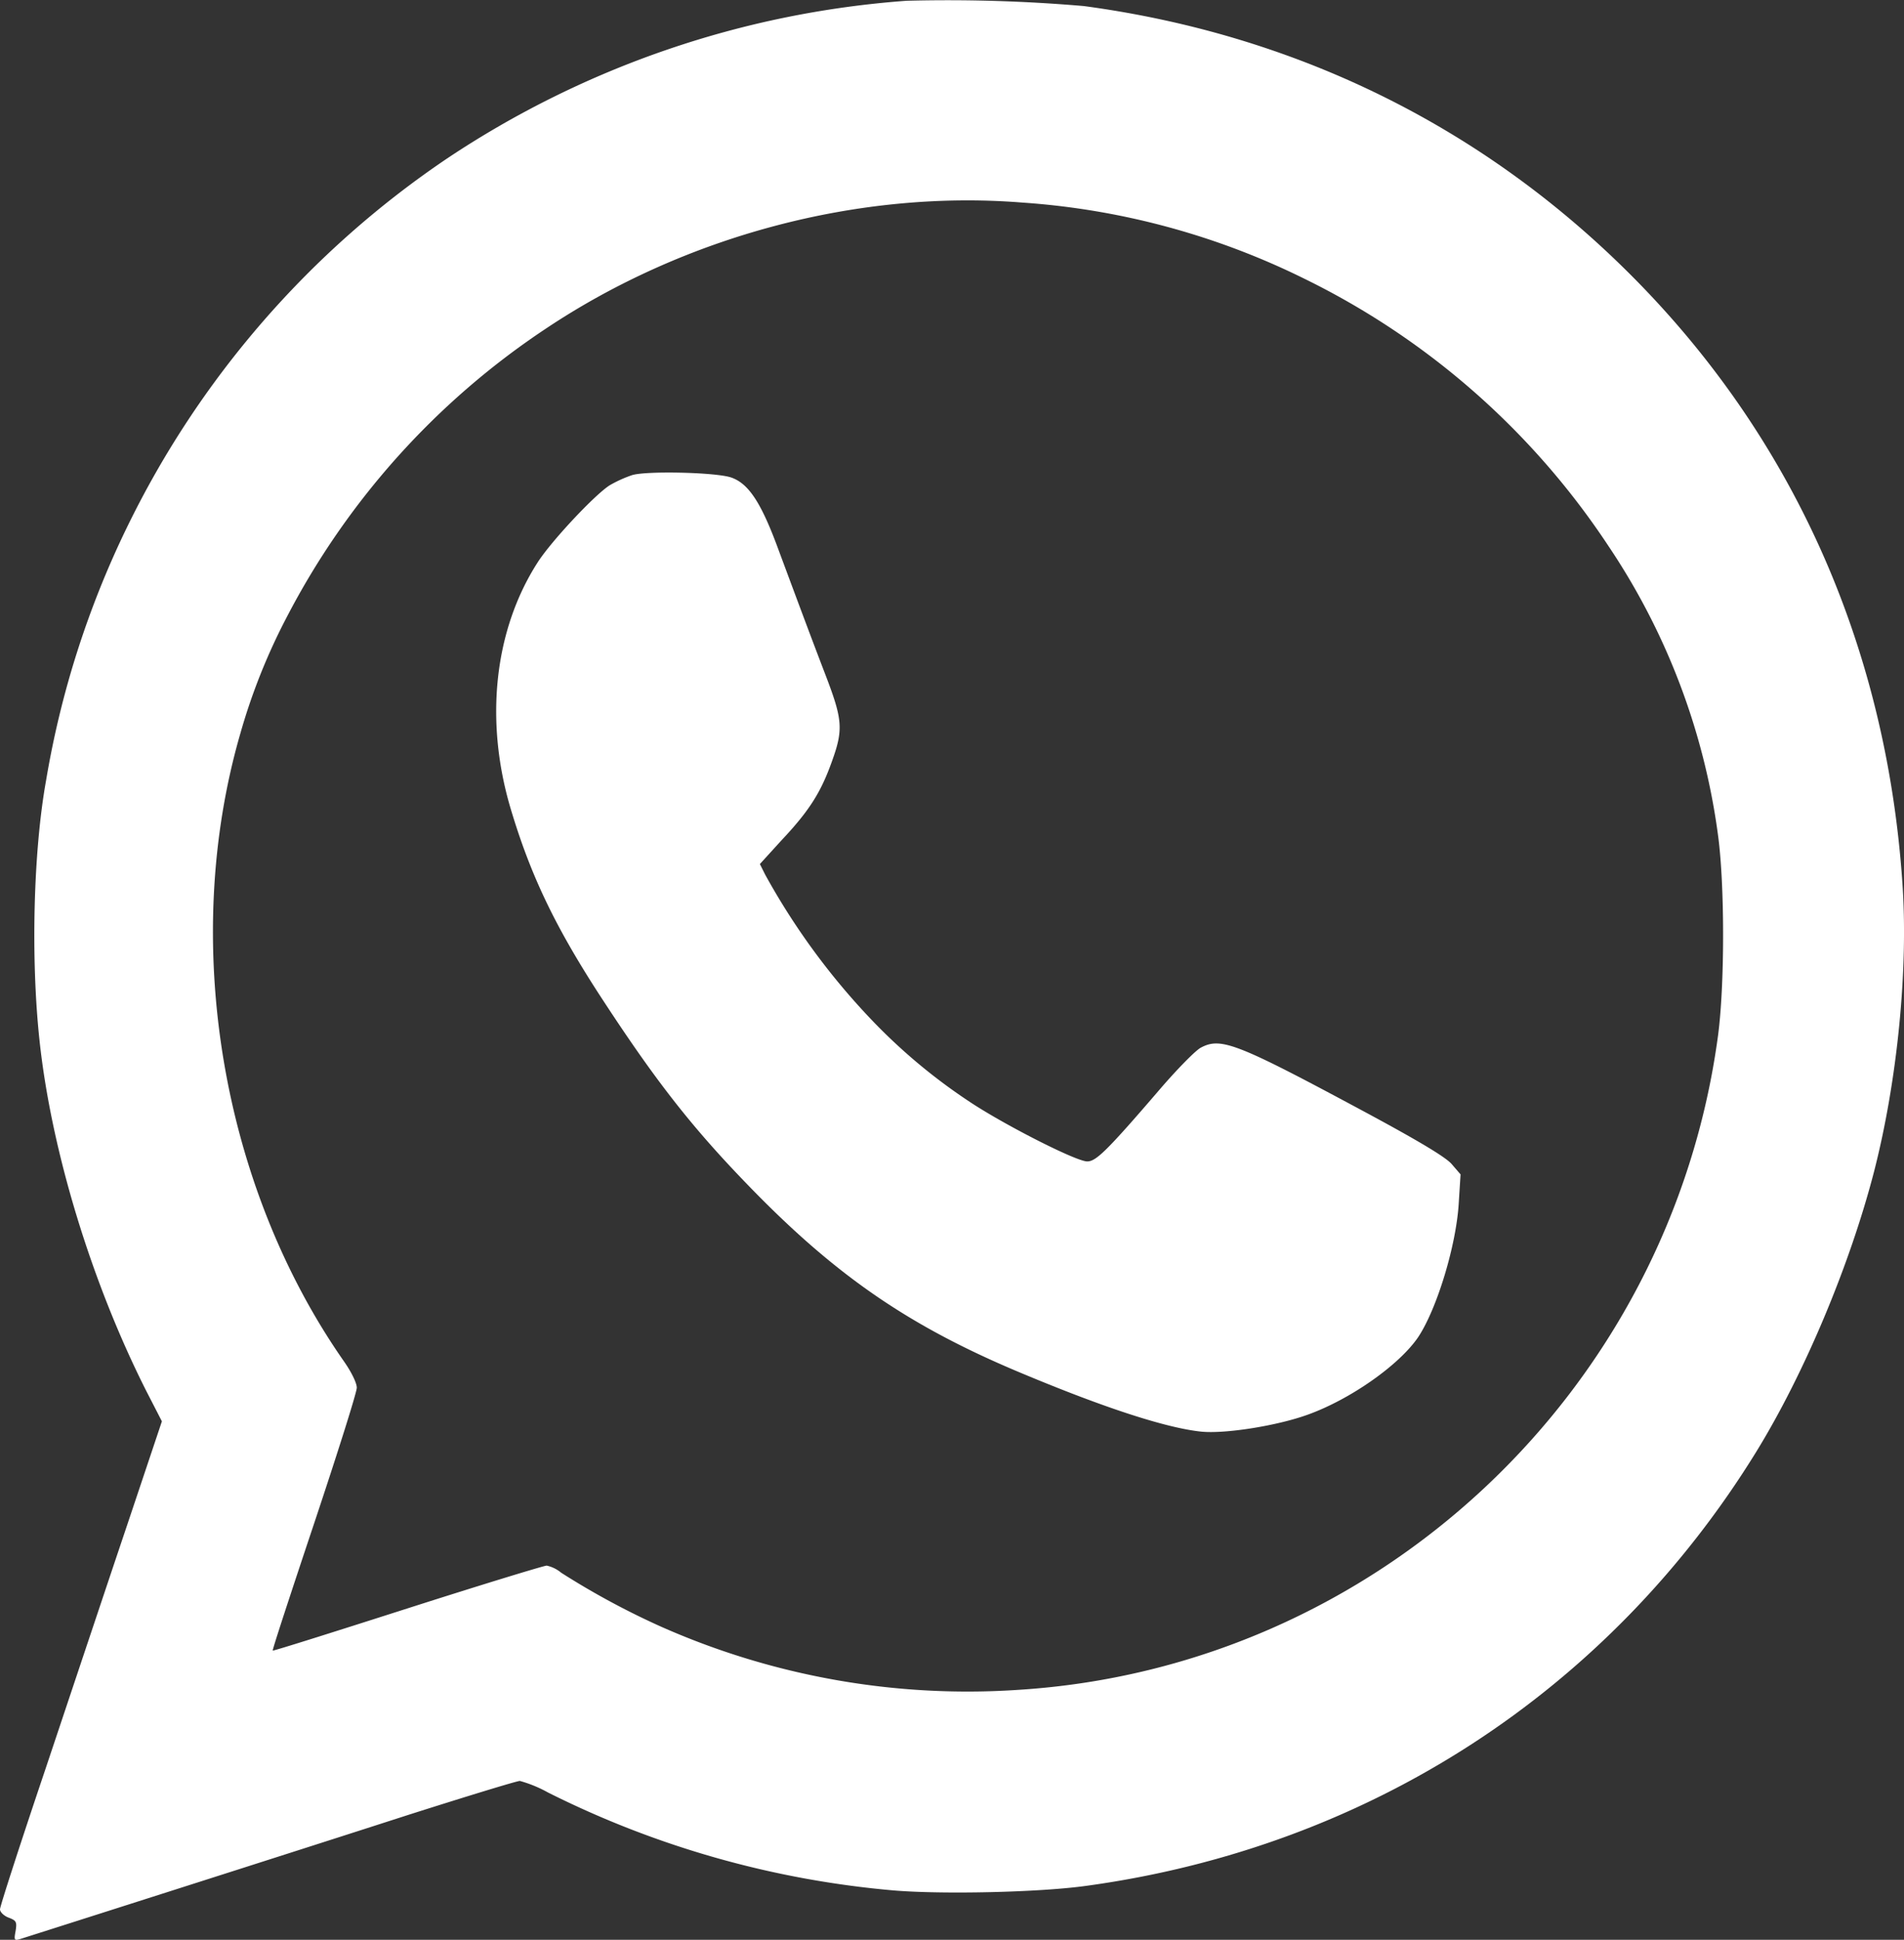 <svg xmlns="http://www.w3.org/2000/svg" width="312" height="317.71" viewBox="0 0 312 317.71">
  <rect x="0" y="0" width="312" height="317.71" fill="#333333" stroke="none"/>
  <g id="wa" transform="translate(-318 684.657)">
    <path id="Trazado_126" data-name="Trazado 126" d="M466.59-684.533a156.11,156.11,0,0,0-75.14,25.707,154.146,154.146,0,0,0-52.719,60.692,152.33,152.33,0,0,0-13.192,41.363c-2.078,11.6-2.513,29.09-1.063,42.523,1.933,18.072,8.553,39.721,17.492,57.406l2.561,4.977-5.944,17.734c-3.286,9.761-9.229,27.543-13.24,39.527C321.286-382.57,318-372.422,318-371.939c0,.435.628,1.063,1.4,1.353,1.256.483,1.4.677,1.16,2.174-.29,1.546-.242,1.643.87,1.3,1.981-.628,45.229-14.4,63.495-20.3,9.568-3.044,17.782-5.557,18.266-5.557a20.982,20.982,0,0,1,4.591,1.885,156.513,156.513,0,0,0,56.585,16.043c7.925.677,24.064.338,31.844-.773,46.1-6.378,85.336-31.844,109.5-70.936,7.876-12.757,15.366-30.539,19.377-46,3.817-14.835,5.654-33.245,4.639-47.452-2.609-37.739-17.2-71.178-42.572-97.465-24.6-25.466-55.908-41.218-91.57-46A260.553,260.553,0,0,0,466.59-684.533Zm18.894,33.052a123.151,123.151,0,0,1,46.341,12.515,126.094,126.094,0,0,1,49.771,43.78,111.172,111.172,0,0,1,17.927,47.307c1.111,8.118,1.111,24.547,0,32.859C591.646-456.6,543.421-411.563,484.9-407.89a123.926,123.926,0,0,1-58.566-10.341,127.917,127.917,0,0,1-16.381-8.843,5.509,5.509,0,0,0-2.368-1.16c-.435,0-10.727,3.141-22.808,7.007s-22.035,7.007-22.083,6.91c-.1-.1,3-9.519,6.813-20.923,3.817-11.452,6.958-21.358,6.958-22.131s-.87-2.561-2.126-4.349c-20.2-28.945-26.77-68.907-16.961-102.78a99.428,99.428,0,0,1,7.49-18.846A126.817,126.817,0,0,1,407.4-630.8C430.252-646.069,458.81-653.607,485.483-651.481Z" fill="#fff"/>
    <path id="Trazado_127" data-name="Trazado 127" d="M508.51-524.061a20.67,20.67,0,0,0-3.624,1.643c-2.464,1.546-9.616,9.181-11.839,12.66-7.1,11.066-8.7,25.8-4.446,40.2,3.238,10.872,7.2,19.184,14.448,30.394,9.181,14.11,15.125,21.745,24.644,31.554,14.3,14.738,26.335,23,44.794,30.684,13.627,5.7,23.678,8.94,29.331,9.519,3.914.387,12.467-.966,17.492-2.8,6.958-2.513,14.931-8.118,18.024-12.66,3.093-4.639,6.282-15.125,6.668-22.083l.29-4.591-1.5-1.74c-1.063-1.16-5.412-3.769-14.207-8.5-20.875-11.211-23.533-12.274-26.819-10.534-.821.387-3.914,3.527-6.813,6.91-8.6,10-10.389,11.742-11.839,11.742-1.836,0-13.868-6.137-19.474-9.906a93.148,93.148,0,0,1-16.14-13.578,113.859,113.859,0,0,1-17.154-23.484l-.87-1.74,3.479-3.817c4.591-4.881,6.475-7.828,8.311-12.95,1.885-5.219,1.788-6.813-.966-14.013-2.464-6.427-4.446-11.742-7.877-20.972-2.8-7.587-4.88-10.679-7.78-11.6C521.9-524.544,510.781-524.786,508.51-524.061Z" transform="translate(-86.957 -82.77)" fill="#fff"/>
  </g>
</svg>
